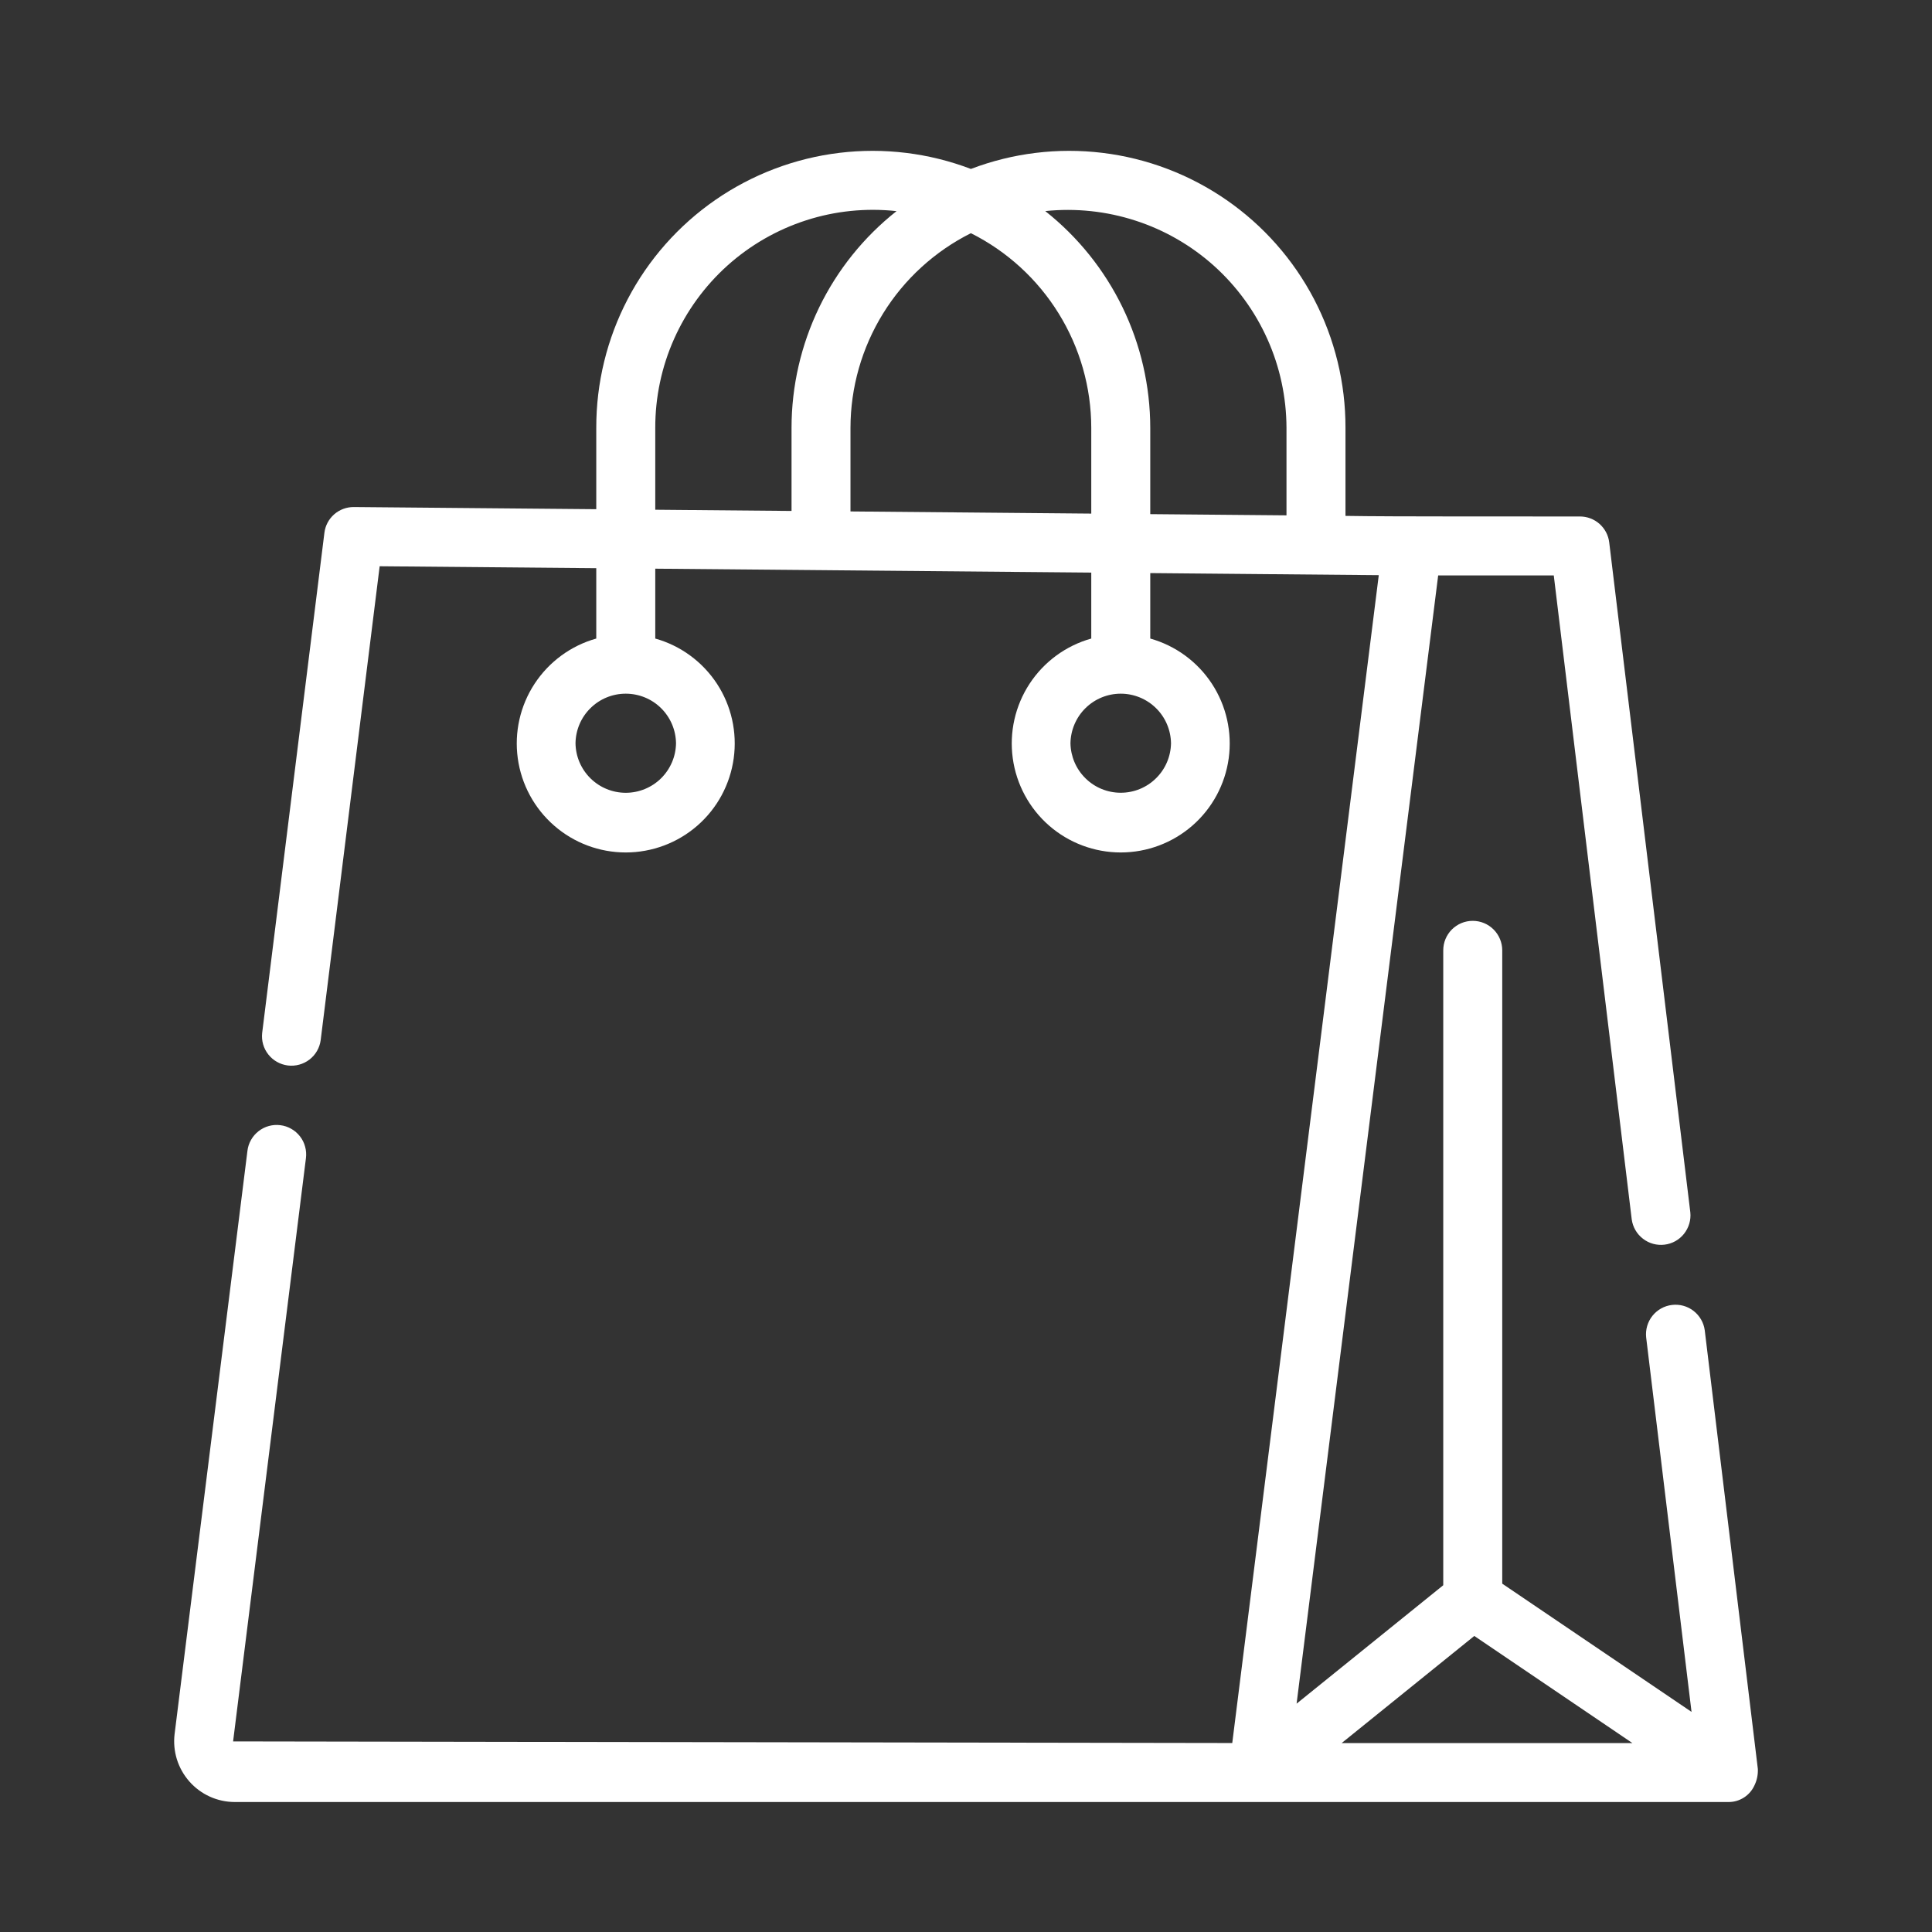 <svg width="43" height="43" viewBox="0 0 43 43" fill="none" xmlns="http://www.w3.org/2000/svg">
<rect x="0" y="0" width="43" height="43" fill="#333333" stroke="none"/>
<g id="shopping_9774450 1">
<path id="Vector" d="M39.052 39.729C39.105 39.618 39.129 39.495 39.124 39.372L37.942 29.607C37.919 29.436 37.829 29.282 37.693 29.176C37.556 29.07 37.384 29.023 37.212 29.044C37.041 29.064 36.885 29.152 36.777 29.287C36.67 29.422 36.62 29.594 36.638 29.765L37.648 38.101L33.435 35.247V21.151C33.435 20.977 33.365 20.81 33.242 20.687C33.119 20.564 32.952 20.495 32.778 20.495C32.604 20.495 32.437 20.564 32.314 20.687C32.191 20.81 32.122 20.977 32.122 21.151V35.282L28.858 37.918L32.009 12.807H34.582L36.317 27.14C36.341 27.311 36.43 27.465 36.567 27.57C36.703 27.676 36.876 27.723 37.047 27.702C37.218 27.682 37.374 27.595 37.481 27.46C37.588 27.325 37.639 27.154 37.621 26.982L35.816 12.072C35.797 11.913 35.72 11.767 35.6 11.66C35.48 11.554 35.325 11.495 35.164 11.495C34.093 11.492 30.959 11.501 29.946 11.482V9.522C29.948 8.524 29.708 7.541 29.246 6.657C28.784 5.773 28.114 5.015 27.293 4.448C26.472 3.881 25.526 3.522 24.536 3.402C23.545 3.282 22.541 3.405 21.609 3.76C20.676 3.405 19.672 3.282 18.681 3.402C17.691 3.522 16.745 3.881 15.924 4.448C15.104 5.015 14.433 5.773 13.971 6.657C13.509 7.541 13.269 8.524 13.271 9.522V11.333C13.265 11.333 7.876 11.285 7.871 11.285C7.711 11.285 7.556 11.343 7.436 11.449C7.316 11.555 7.239 11.701 7.22 11.86L5.835 22.99C5.816 23.162 5.865 23.334 5.972 23.469C6.079 23.605 6.235 23.692 6.406 23.714C6.577 23.735 6.75 23.688 6.887 23.583C7.024 23.478 7.114 23.323 7.137 23.152L8.45 12.603L13.271 12.646V14.212C12.707 14.37 12.22 14.728 11.898 15.218C11.577 15.708 11.444 16.298 11.524 16.878C11.604 17.459 11.892 17.991 12.334 18.376C12.775 18.761 13.341 18.973 13.927 18.973C14.513 18.973 15.079 18.761 15.521 18.376C15.963 17.991 16.25 17.459 16.33 16.878C16.41 16.298 16.278 15.708 15.957 15.218C15.636 14.728 15.148 14.37 14.584 14.212L14.584 12.657L24.288 12.744V14.212C23.724 14.37 23.236 14.728 22.915 15.218C22.594 15.708 22.461 16.298 22.541 16.878C22.621 17.459 22.909 17.991 23.35 18.376C23.792 18.761 24.358 18.973 24.944 18.973C25.53 18.973 26.096 18.761 26.538 18.376C26.98 17.991 27.267 17.459 27.347 16.879C27.427 16.298 27.294 15.708 26.973 15.218C26.652 14.728 26.165 14.371 25.601 14.212L25.601 12.755C26.584 12.766 29.752 12.791 30.687 12.801L27.426 38.794L5.188 38.758L6.809 25.778C6.82 25.692 6.814 25.605 6.791 25.522C6.769 25.438 6.73 25.36 6.677 25.292C6.624 25.224 6.558 25.166 6.483 25.124C6.408 25.081 6.325 25.053 6.24 25.043C6.154 25.032 6.067 25.038 5.984 25.061C5.9 25.084 5.823 25.123 5.754 25.177C5.686 25.23 5.629 25.296 5.587 25.371C5.544 25.446 5.517 25.529 5.507 25.615L3.886 38.594C3.863 38.783 3.881 38.975 3.937 39.157C3.994 39.339 4.088 39.506 4.214 39.649C4.34 39.792 4.494 39.907 4.668 39.986C4.841 40.065 5.029 40.106 5.219 40.107H38.472C38.595 40.108 38.715 40.072 38.818 40.005C38.921 39.938 39.002 39.842 39.052 39.729ZM15.046 16.542C15.042 16.836 14.922 17.116 14.713 17.323C14.504 17.529 14.221 17.645 13.927 17.645C13.633 17.645 13.351 17.529 13.142 17.323C12.932 17.116 12.813 16.836 12.809 16.542C12.813 16.248 12.932 15.967 13.142 15.761C13.351 15.554 13.633 15.439 13.927 15.439C14.221 15.439 14.504 15.554 14.713 15.761C14.922 15.967 15.042 16.248 15.046 16.542ZM26.063 16.542C26.058 16.836 25.939 17.116 25.729 17.322C25.52 17.529 25.238 17.644 24.944 17.644C24.65 17.644 24.368 17.529 24.159 17.322C23.949 17.116 23.83 16.835 23.825 16.542C23.83 16.248 23.95 15.967 24.159 15.761C24.368 15.555 24.65 15.439 24.944 15.439C25.238 15.439 25.52 15.555 25.729 15.761C25.939 15.967 26.058 16.248 26.063 16.542ZM14.584 9.522C14.583 8.841 14.725 8.167 15.002 7.545C15.279 6.923 15.684 6.366 16.191 5.91C16.698 5.455 17.295 5.112 17.943 4.903C18.591 4.694 19.276 4.625 19.954 4.699C19.226 5.274 18.637 6.007 18.232 6.842C17.828 7.678 17.617 8.594 17.617 9.522V11.372L14.584 11.345V9.522ZM18.929 11.383V9.522C18.93 8.622 19.182 7.741 19.655 6.976C20.128 6.211 20.805 5.593 21.609 5.19C22.413 5.593 23.089 6.211 23.562 6.976C24.036 7.741 24.287 8.622 24.288 9.522V11.431L18.929 11.383ZM23.264 4.698C23.94 4.628 24.624 4.7 25.271 4.91C25.918 5.119 26.514 5.463 27.02 5.917C27.526 6.372 27.931 6.928 28.209 7.549C28.487 8.169 28.631 8.842 28.633 9.522V11.47L25.601 11.443V9.522C25.6 8.594 25.39 7.678 24.985 6.842C24.58 6.007 23.992 5.274 23.264 4.698ZM32.813 36.411L36.332 38.795H29.861L32.813 36.411Z" fill="white"/>
</g>
</svg>
